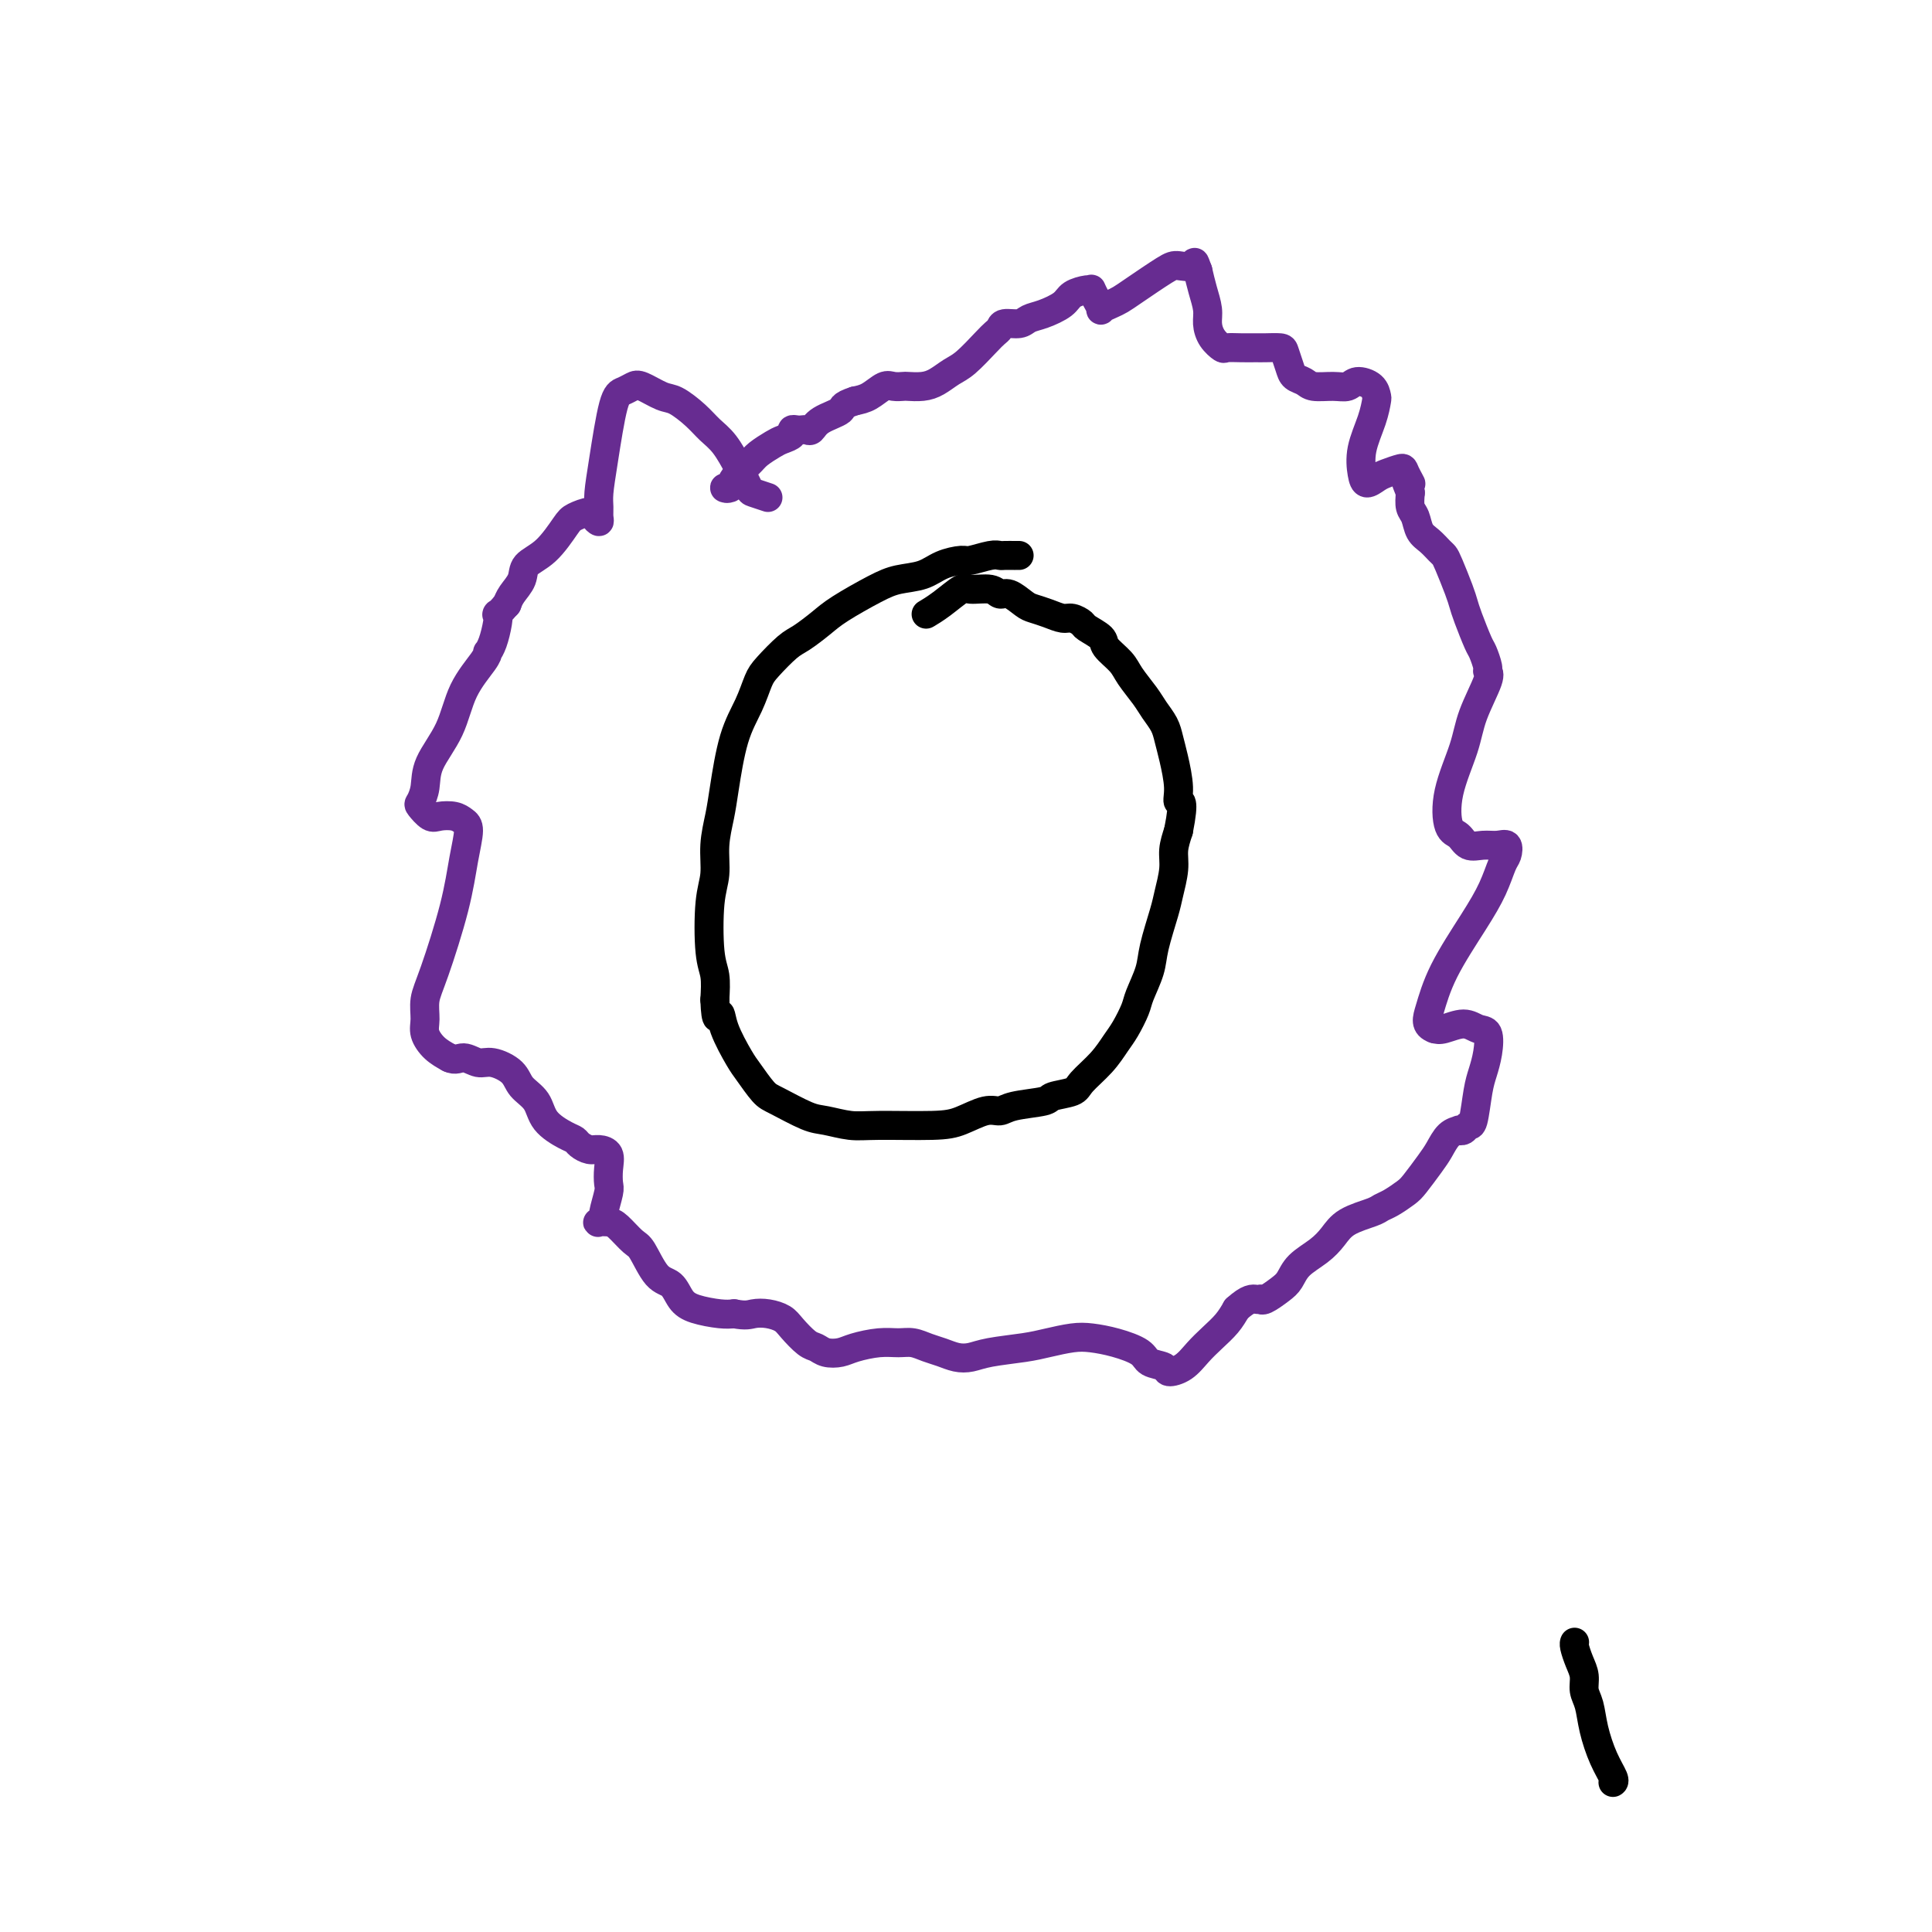<svg viewBox='0 0 400 400' version='1.1' xmlns='http://www.w3.org/2000/svg' xmlns:xlink='http://www.w3.org/1999/xlink'><g fill='none' stroke='#000000' stroke-width='6' stroke-linecap='round' stroke-linejoin='round'><path d='M334,369c-0.046,0.031 -0.092,0.062 0,0c0.092,-0.062 0.322,-0.218 0,-1c-0.322,-0.782 -1.196,-2.190 -2,-4c-0.804,-1.810 -1.539,-4.020 -2,-6c-0.461,-1.980 -0.649,-3.728 -1,-5c-0.351,-1.272 -0.865,-2.068 -1,-3c-0.135,-0.932 0.107,-2.001 0,-3c-0.107,-0.999 -0.565,-1.928 -1,-3c-0.435,-1.072 -0.848,-2.289 -1,-3c-0.152,-0.711 -0.043,-0.918 0,-1c0.043,-0.082 0.022,-0.041 0,0'/><path d='M211,115c-0.477,-0.001 -0.955,-0.001 -1,0c-0.045,0.001 0.342,0.004 0,0c-0.342,-0.004 -1.413,-0.016 -2,0c-0.587,0.016 -0.691,0.059 -1,0c-0.309,-0.059 -0.822,-0.219 -2,0c-1.178,0.219 -3.021,0.818 -4,1c-0.979,0.182 -1.094,-0.052 -2,0c-0.906,0.052 -2.602,0.391 -4,1c-1.398,0.609 -2.498,1.489 -4,2c-1.502,0.511 -3.407,0.655 -5,1c-1.593,0.345 -2.876,0.891 -5,2c-2.124,1.109 -5.090,2.779 -7,4c-1.910,1.221 -2.763,1.991 -4,3c-1.237,1.009 -2.858,2.256 -4,3c-1.142,0.744 -1.804,0.984 -3,2c-1.196,1.016 -2.926,2.809 -4,4c-1.074,1.191 -1.492,1.779 -2,3c-0.508,1.221 -1.107,3.073 -2,5c-0.893,1.927 -2.081,3.929 -3,7c-0.919,3.071 -1.570,7.211 -2,10c-0.430,2.789 -0.638,4.227 -1,6c-0.362,1.773 -0.878,3.880 -1,6c-0.122,2.120 0.150,4.253 0,6c-0.150,1.747 -0.721,3.107 -1,6c-0.279,2.893 -0.268,7.317 0,10c0.268,2.683 0.791,3.624 1,5c0.209,1.376 0.105,3.188 0,5'/><path d='M148,207c0.209,5.537 0.731,3.378 1,3c0.269,-0.378 0.285,1.024 1,3c0.715,1.976 2.131,4.526 3,6c0.869,1.474 1.193,1.872 2,3c0.807,1.128 2.098,2.986 3,4c0.902,1.014 1.413,1.186 3,2c1.587,0.814 4.248,2.271 6,3c1.752,0.729 2.596,0.729 4,1c1.404,0.271 3.370,0.811 5,1c1.630,0.189 2.926,0.027 6,0c3.074,-0.027 7.925,0.081 11,0c3.075,-0.081 4.372,-0.350 6,-1c1.628,-0.650 3.585,-1.680 5,-2c1.415,-0.320 2.288,0.069 3,0c0.712,-0.069 1.263,-0.597 3,-1c1.737,-0.403 4.660,-0.680 6,-1c1.340,-0.320 1.097,-0.683 2,-1c0.903,-0.317 2.951,-0.586 4,-1c1.049,-0.414 1.097,-0.972 2,-2c0.903,-1.028 2.661,-2.528 4,-4c1.339,-1.472 2.261,-2.918 3,-4c0.739,-1.082 1.296,-1.801 2,-3c0.704,-1.199 1.554,-2.877 2,-4c0.446,-1.123 0.486,-1.691 1,-3c0.514,-1.309 1.501,-3.357 2,-5c0.499,-1.643 0.511,-2.879 1,-5c0.489,-2.121 1.454,-5.126 2,-7c0.546,-1.874 0.672,-2.616 1,-4c0.328,-1.384 0.858,-3.411 1,-5c0.142,-1.589 -0.102,-2.740 0,-4c0.102,-1.260 0.551,-2.630 1,-4'/><path d='M244,172c1.380,-6.984 0.329,-5.943 0,-6c-0.329,-0.057 0.063,-1.212 0,-3c-0.063,-1.788 -0.582,-4.210 -1,-6c-0.418,-1.790 -0.735,-2.948 -1,-4c-0.265,-1.052 -0.478,-2.000 -1,-3c-0.522,-1.000 -1.352,-2.053 -2,-3c-0.648,-0.947 -1.113,-1.786 -2,-3c-0.887,-1.214 -2.196,-2.801 -3,-4c-0.804,-1.199 -1.104,-2.009 -2,-3c-0.896,-0.991 -2.390,-2.165 -3,-3c-0.610,-0.835 -0.337,-1.333 -1,-2c-0.663,-0.667 -2.263,-1.502 -3,-2c-0.737,-0.498 -0.610,-0.659 -1,-1c-0.390,-0.341 -1.297,-0.864 -2,-1c-0.703,-0.136 -1.203,0.113 -2,0c-0.797,-0.113 -1.891,-0.590 -3,-1c-1.109,-0.410 -2.234,-0.755 -3,-1c-0.766,-0.245 -1.172,-0.391 -2,-1c-0.828,-0.609 -2.079,-1.682 -3,-2c-0.921,-0.318 -1.513,0.120 -2,0c-0.487,-0.120 -0.870,-0.799 -2,-1c-1.130,-0.201 -3.007,0.076 -4,0c-0.993,-0.076 -1.101,-0.505 -2,0c-0.899,0.505 -2.588,1.944 -4,3c-1.412,1.056 -2.546,1.730 -3,2c-0.454,0.270 -0.227,0.135 0,0'/></g>
<g fill='none' stroke='#672C91' stroke-width='6' stroke-linecap='round' stroke-linejoin='round'><path d='M159,103c-1.196,-0.395 -2.393,-0.791 -3,-1c-0.607,-0.209 -0.626,-0.232 -1,-1c-0.374,-0.768 -1.104,-2.279 -2,-4c-0.896,-1.721 -1.957,-3.650 -3,-5c-1.043,-1.350 -2.069,-2.120 -3,-3c-0.931,-0.880 -1.768,-1.869 -3,-3c-1.232,-1.131 -2.858,-2.405 -4,-3c-1.142,-0.595 -1.800,-0.511 -3,-1c-1.200,-0.489 -2.941,-1.550 -4,-2c-1.059,-0.450 -1.436,-0.290 -2,0c-0.564,0.290 -1.314,0.711 -2,1c-0.686,0.289 -1.308,0.448 -2,3c-0.692,2.552 -1.452,7.497 -2,11c-0.548,3.503 -0.882,5.563 -1,7c-0.118,1.437 -0.019,2.251 0,3c0.019,0.749 -0.044,1.433 0,2c0.044,0.567 0.193,1.017 0,1c-0.193,-0.017 -0.728,-0.499 -1,-1c-0.272,-0.501 -0.280,-1.019 -1,-1c-0.720,0.019 -2.153,0.574 -3,1c-0.847,0.426 -1.109,0.722 -2,2c-0.891,1.278 -2.410,3.537 -4,5c-1.590,1.463 -3.249,2.130 -4,3c-0.751,0.870 -0.593,1.945 -1,3c-0.407,1.055 -1.379,2.092 -2,3c-0.621,0.908 -0.892,1.688 -1,2c-0.108,0.312 -0.054,0.156 0,0'/><path d='M105,125c-2.631,3.172 -2.207,2.103 -2,2c0.207,-0.103 0.199,0.760 0,2c-0.199,1.240 -0.588,2.856 -1,4c-0.412,1.144 -0.846,1.815 -1,2c-0.154,0.185 -0.027,-0.118 0,0c0.027,0.118 -0.044,0.657 -1,2c-0.956,1.343 -2.795,3.491 -4,6c-1.205,2.509 -1.774,5.378 -3,8c-1.226,2.622 -3.107,4.997 -4,7c-0.893,2.003 -0.798,3.633 -1,5c-0.202,1.367 -0.699,2.471 -1,3c-0.301,0.529 -0.404,0.484 0,1c0.404,0.516 1.314,1.591 2,2c0.686,0.409 1.148,0.150 2,0c0.852,-0.150 2.095,-0.190 3,0c0.905,0.190 1.473,0.609 2,1c0.527,0.391 1.013,0.754 1,2c-0.013,1.246 -0.525,3.376 -1,6c-0.475,2.624 -0.913,5.741 -2,10c-1.087,4.259 -2.822,9.659 -4,13c-1.178,3.341 -1.799,4.625 -2,6c-0.201,1.375 0.018,2.843 0,4c-0.018,1.157 -0.274,2.004 0,3c0.274,0.996 1.078,2.142 2,3c0.922,0.858 1.961,1.429 3,2'/><path d='M93,219c1.304,0.707 2.063,-0.026 3,0c0.937,0.026 2.051,0.810 3,1c0.949,0.190 1.733,-0.214 3,0c1.267,0.214 3.018,1.045 4,2c0.982,0.955 1.194,2.035 2,3c0.806,0.965 2.204,1.817 3,3c0.796,1.183 0.990,2.699 2,4c1.010,1.301 2.836,2.387 4,3c1.164,0.613 1.664,0.754 2,1c0.336,0.246 0.507,0.596 1,1c0.493,0.404 1.309,0.861 2,1c0.691,0.139 1.258,-0.040 2,0c0.742,0.040 1.659,0.298 2,1c0.341,0.702 0.106,1.847 0,3c-0.106,1.153 -0.084,2.313 0,3c0.084,0.687 0.231,0.902 0,2c-0.231,1.098 -0.840,3.079 -1,4c-0.160,0.921 0.130,0.784 0,1c-0.130,0.216 -0.680,0.786 -1,1c-0.320,0.214 -0.410,0.070 0,0c0.410,-0.070 1.320,-0.068 2,0c0.680,0.068 1.131,0.201 2,1c0.869,0.799 2.158,2.262 3,3c0.842,0.738 1.238,0.751 2,2c0.762,1.249 1.891,3.736 3,5c1.109,1.264 2.198,1.306 3,2c0.802,0.694 1.318,2.042 2,3c0.682,0.958 1.530,1.527 3,2c1.470,0.473 3.563,0.849 5,1c1.437,0.151 2.219,0.075 3,0'/><path d='M152,272c2.469,0.475 3.140,0.162 4,0c0.860,-0.162 1.907,-0.174 3,0c1.093,0.174 2.231,0.534 3,1c0.769,0.466 1.168,1.040 2,2c0.832,0.960 2.097,2.307 3,3c0.903,0.693 1.445,0.732 2,1c0.555,0.268 1.124,0.766 2,1c0.876,0.234 2.058,0.206 3,0c0.942,-0.206 1.645,-0.588 3,-1c1.355,-0.412 3.363,-0.854 5,-1c1.637,-0.146 2.903,0.003 4,0c1.097,-0.003 2.026,-0.158 3,0c0.974,0.158 1.993,0.628 3,1c1.007,0.372 2.001,0.647 3,1c0.999,0.353 2.002,0.785 3,1c0.998,0.215 1.992,0.212 3,0c1.008,-0.212 2.029,-0.632 4,-1c1.971,-0.368 4.892,-0.685 7,-1c2.108,-0.315 3.402,-0.629 5,-1c1.598,-0.371 3.501,-0.800 5,-1c1.499,-0.200 2.595,-0.170 4,0c1.405,0.170 3.120,0.480 5,1c1.880,0.520 3.924,1.248 5,2c1.076,0.752 1.183,1.527 2,2c0.817,0.473 2.343,0.643 3,1c0.657,0.357 0.445,0.899 1,1c0.555,0.101 1.878,-0.241 3,-1c1.122,-0.759 2.043,-1.935 3,-3c0.957,-1.065 1.950,-2.017 3,-3c1.050,-0.983 2.157,-1.995 3,-3c0.843,-1.005 1.421,-2.002 2,-3'/><path d='M256,271c2.546,-2.311 3.410,-2.090 4,-2c0.590,0.090 0.907,0.047 1,0c0.093,-0.047 -0.038,-0.098 0,0c0.038,0.098 0.243,0.347 1,0c0.757,-0.347 2.065,-1.289 3,-2c0.935,-0.711 1.497,-1.191 2,-2c0.503,-0.809 0.947,-1.947 2,-3c1.053,-1.053 2.715,-2.023 4,-3c1.285,-0.977 2.191,-1.963 3,-3c0.809,-1.037 1.519,-2.127 3,-3c1.481,-0.873 3.733,-1.530 5,-2c1.267,-0.470 1.551,-0.751 2,-1c0.449,-0.249 1.065,-0.464 2,-1c0.935,-0.536 2.189,-1.394 3,-2c0.811,-0.606 1.178,-0.961 2,-2c0.822,-1.039 2.100,-2.762 3,-4c0.900,-1.238 1.421,-1.991 2,-3c0.579,-1.009 1.216,-2.275 2,-3c0.784,-0.725 1.716,-0.911 2,-1c0.284,-0.089 -0.078,-0.082 0,0c0.078,0.082 0.598,0.238 1,0c0.402,-0.238 0.685,-0.870 1,-1c0.315,-0.130 0.660,0.242 1,-1c0.340,-1.242 0.674,-4.097 1,-6c0.326,-1.903 0.644,-2.854 1,-4c0.356,-1.146 0.751,-2.485 1,-4c0.249,-1.515 0.351,-3.204 0,-4c-0.351,-0.796 -1.156,-0.698 -2,-1c-0.844,-0.302 -1.727,-1.004 -3,-1c-1.273,0.004 -2.935,0.716 -4,1c-1.065,0.284 -1.532,0.142 -2,0'/><path d='M297,213c-2.028,-0.713 -1.598,-1.994 -1,-4c0.598,-2.006 1.365,-4.735 3,-8c1.635,-3.265 4.138,-7.064 6,-10c1.862,-2.936 3.082,-5.007 4,-7c0.918,-1.993 1.533,-3.908 2,-5c0.467,-1.092 0.784,-1.363 1,-2c0.216,-0.637 0.329,-1.642 0,-2c-0.329,-0.358 -1.100,-0.070 -2,0c-0.900,0.070 -1.928,-0.077 -3,0c-1.072,0.077 -2.186,0.378 -3,0c-0.814,-0.378 -1.328,-1.434 -2,-2c-0.672,-0.566 -1.503,-0.642 -2,-2c-0.497,-1.358 -0.659,-4.000 0,-7c0.659,-3.000 2.139,-6.360 3,-9c0.861,-2.640 1.103,-4.560 2,-7c0.897,-2.440 2.449,-5.399 3,-7c0.551,-1.601 0.103,-1.843 0,-2c-0.103,-0.157 0.141,-0.230 0,-1c-0.141,-0.770 -0.667,-2.237 -1,-3c-0.333,-0.763 -0.474,-0.820 -1,-2c-0.526,-1.180 -1.436,-3.482 -2,-5c-0.564,-1.518 -0.780,-2.251 -1,-3c-0.220,-0.749 -0.443,-1.513 -1,-3c-0.557,-1.487 -1.448,-3.696 -2,-5c-0.552,-1.304 -0.763,-1.704 -1,-2c-0.237,-0.296 -0.498,-0.487 -1,-1c-0.502,-0.513 -1.245,-1.347 -2,-2c-0.755,-0.653 -1.522,-1.123 -2,-2c-0.478,-0.877 -0.667,-2.159 -1,-3c-0.333,-0.841 -0.809,-1.240 -1,-2c-0.191,-0.760 -0.095,-1.880 0,-3'/><path d='M292,102c-2.419,-5.921 -0.468,-2.722 0,-2c0.468,0.722 -0.547,-1.031 -1,-2c-0.453,-0.969 -0.345,-1.153 -1,-1c-0.655,0.153 -2.072,0.644 -3,1c-0.928,0.356 -1.366,0.578 -2,1c-0.634,0.422 -1.462,1.045 -2,1c-0.538,-0.045 -0.785,-0.756 -1,-2c-0.215,-1.244 -0.399,-3.019 0,-5c0.399,-1.981 1.379,-4.168 2,-6c0.621,-1.832 0.883,-3.310 1,-4c0.117,-0.690 0.090,-0.591 0,-1c-0.090,-0.409 -0.244,-1.324 -1,-2c-0.756,-0.676 -2.113,-1.112 -3,-1c-0.887,0.112 -1.302,0.774 -2,1c-0.698,0.226 -1.678,0.017 -3,0c-1.322,-0.017 -2.985,0.157 -4,0c-1.015,-0.157 -1.383,-0.645 -2,-1c-0.617,-0.355 -1.482,-0.579 -2,-1c-0.518,-0.421 -0.690,-1.041 -1,-2c-0.310,-0.959 -0.757,-2.257 -1,-3c-0.243,-0.743 -0.282,-0.932 -1,-1c-0.718,-0.068 -2.114,-0.017 -3,0c-0.886,0.017 -1.263,-0.001 -2,0c-0.737,0.001 -1.833,0.019 -3,0c-1.167,-0.019 -2.403,-0.076 -3,0c-0.597,0.076 -0.555,0.285 -1,0c-0.445,-0.285 -1.376,-1.065 -2,-2c-0.624,-0.935 -0.940,-2.024 -1,-3c-0.060,-0.976 0.138,-1.840 0,-3c-0.138,-1.160 -0.611,-2.617 -1,-4c-0.389,-1.383 -0.695,-2.691 -1,-4'/><path d='M248,56c-0.998,-2.701 -0.494,-1.453 -1,-1c-0.506,0.453 -2.022,0.110 -3,0c-0.978,-0.110 -1.419,0.012 -3,1c-1.581,0.988 -4.304,2.840 -6,4c-1.696,1.160 -2.366,1.626 -3,2c-0.634,0.374 -1.231,0.657 -2,1c-0.769,0.343 -1.708,0.747 -2,1c-0.292,0.253 0.064,0.354 0,0c-0.064,-0.354 -0.549,-1.164 -1,-2c-0.451,-0.836 -0.867,-1.696 -1,-2c-0.133,-0.304 0.019,-0.050 0,0c-0.019,0.050 -0.207,-0.103 -1,0c-0.793,0.103 -2.189,0.462 -3,1c-0.811,0.538 -1.037,1.254 -2,2c-0.963,0.746 -2.664,1.524 -4,2c-1.336,0.476 -2.308,0.652 -3,1c-0.692,0.348 -1.104,0.868 -2,1c-0.896,0.132 -2.277,-0.123 -3,0c-0.723,0.123 -0.787,0.623 -1,1c-0.213,0.377 -0.574,0.629 -1,1c-0.426,0.371 -0.918,0.860 -2,2c-1.082,1.140 -2.756,2.933 -4,4c-1.244,1.067 -2.059,1.410 -3,2c-0.941,0.590 -2.010,1.426 -3,2c-0.990,0.574 -1.903,0.884 -3,1c-1.097,0.116 -2.380,0.038 -3,0c-0.620,-0.038 -0.578,-0.035 -1,0c-0.422,0.035 -1.309,0.102 -2,0c-0.691,-0.102 -1.186,-0.374 -2,0c-0.814,0.374 -1.947,1.392 -3,2c-1.053,0.608 -2.027,0.804 -3,1'/><path d='M177,83c-3.096,0.983 -2.335,1.440 -3,2c-0.665,0.560 -2.755,1.222 -4,2c-1.245,0.778 -1.644,1.672 -2,2c-0.356,0.328 -0.668,0.091 -1,0c-0.332,-0.091 -0.684,-0.035 -1,0c-0.316,0.035 -0.597,0.050 -1,0c-0.403,-0.050 -0.927,-0.165 -1,0c-0.073,0.165 0.305,0.610 0,1c-0.305,0.390 -1.294,0.727 -2,1c-0.706,0.273 -1.130,0.483 -2,1c-0.870,0.517 -2.185,1.340 -3,2c-0.815,0.660 -1.129,1.158 -2,2c-0.871,0.842 -2.300,2.030 -3,3c-0.700,0.970 -0.672,1.724 -1,2c-0.328,0.276 -1.011,0.074 -1,0c0.011,-0.074 0.718,-0.021 1,0c0.282,0.021 0.141,0.011 0,0'/></g>
</svg>